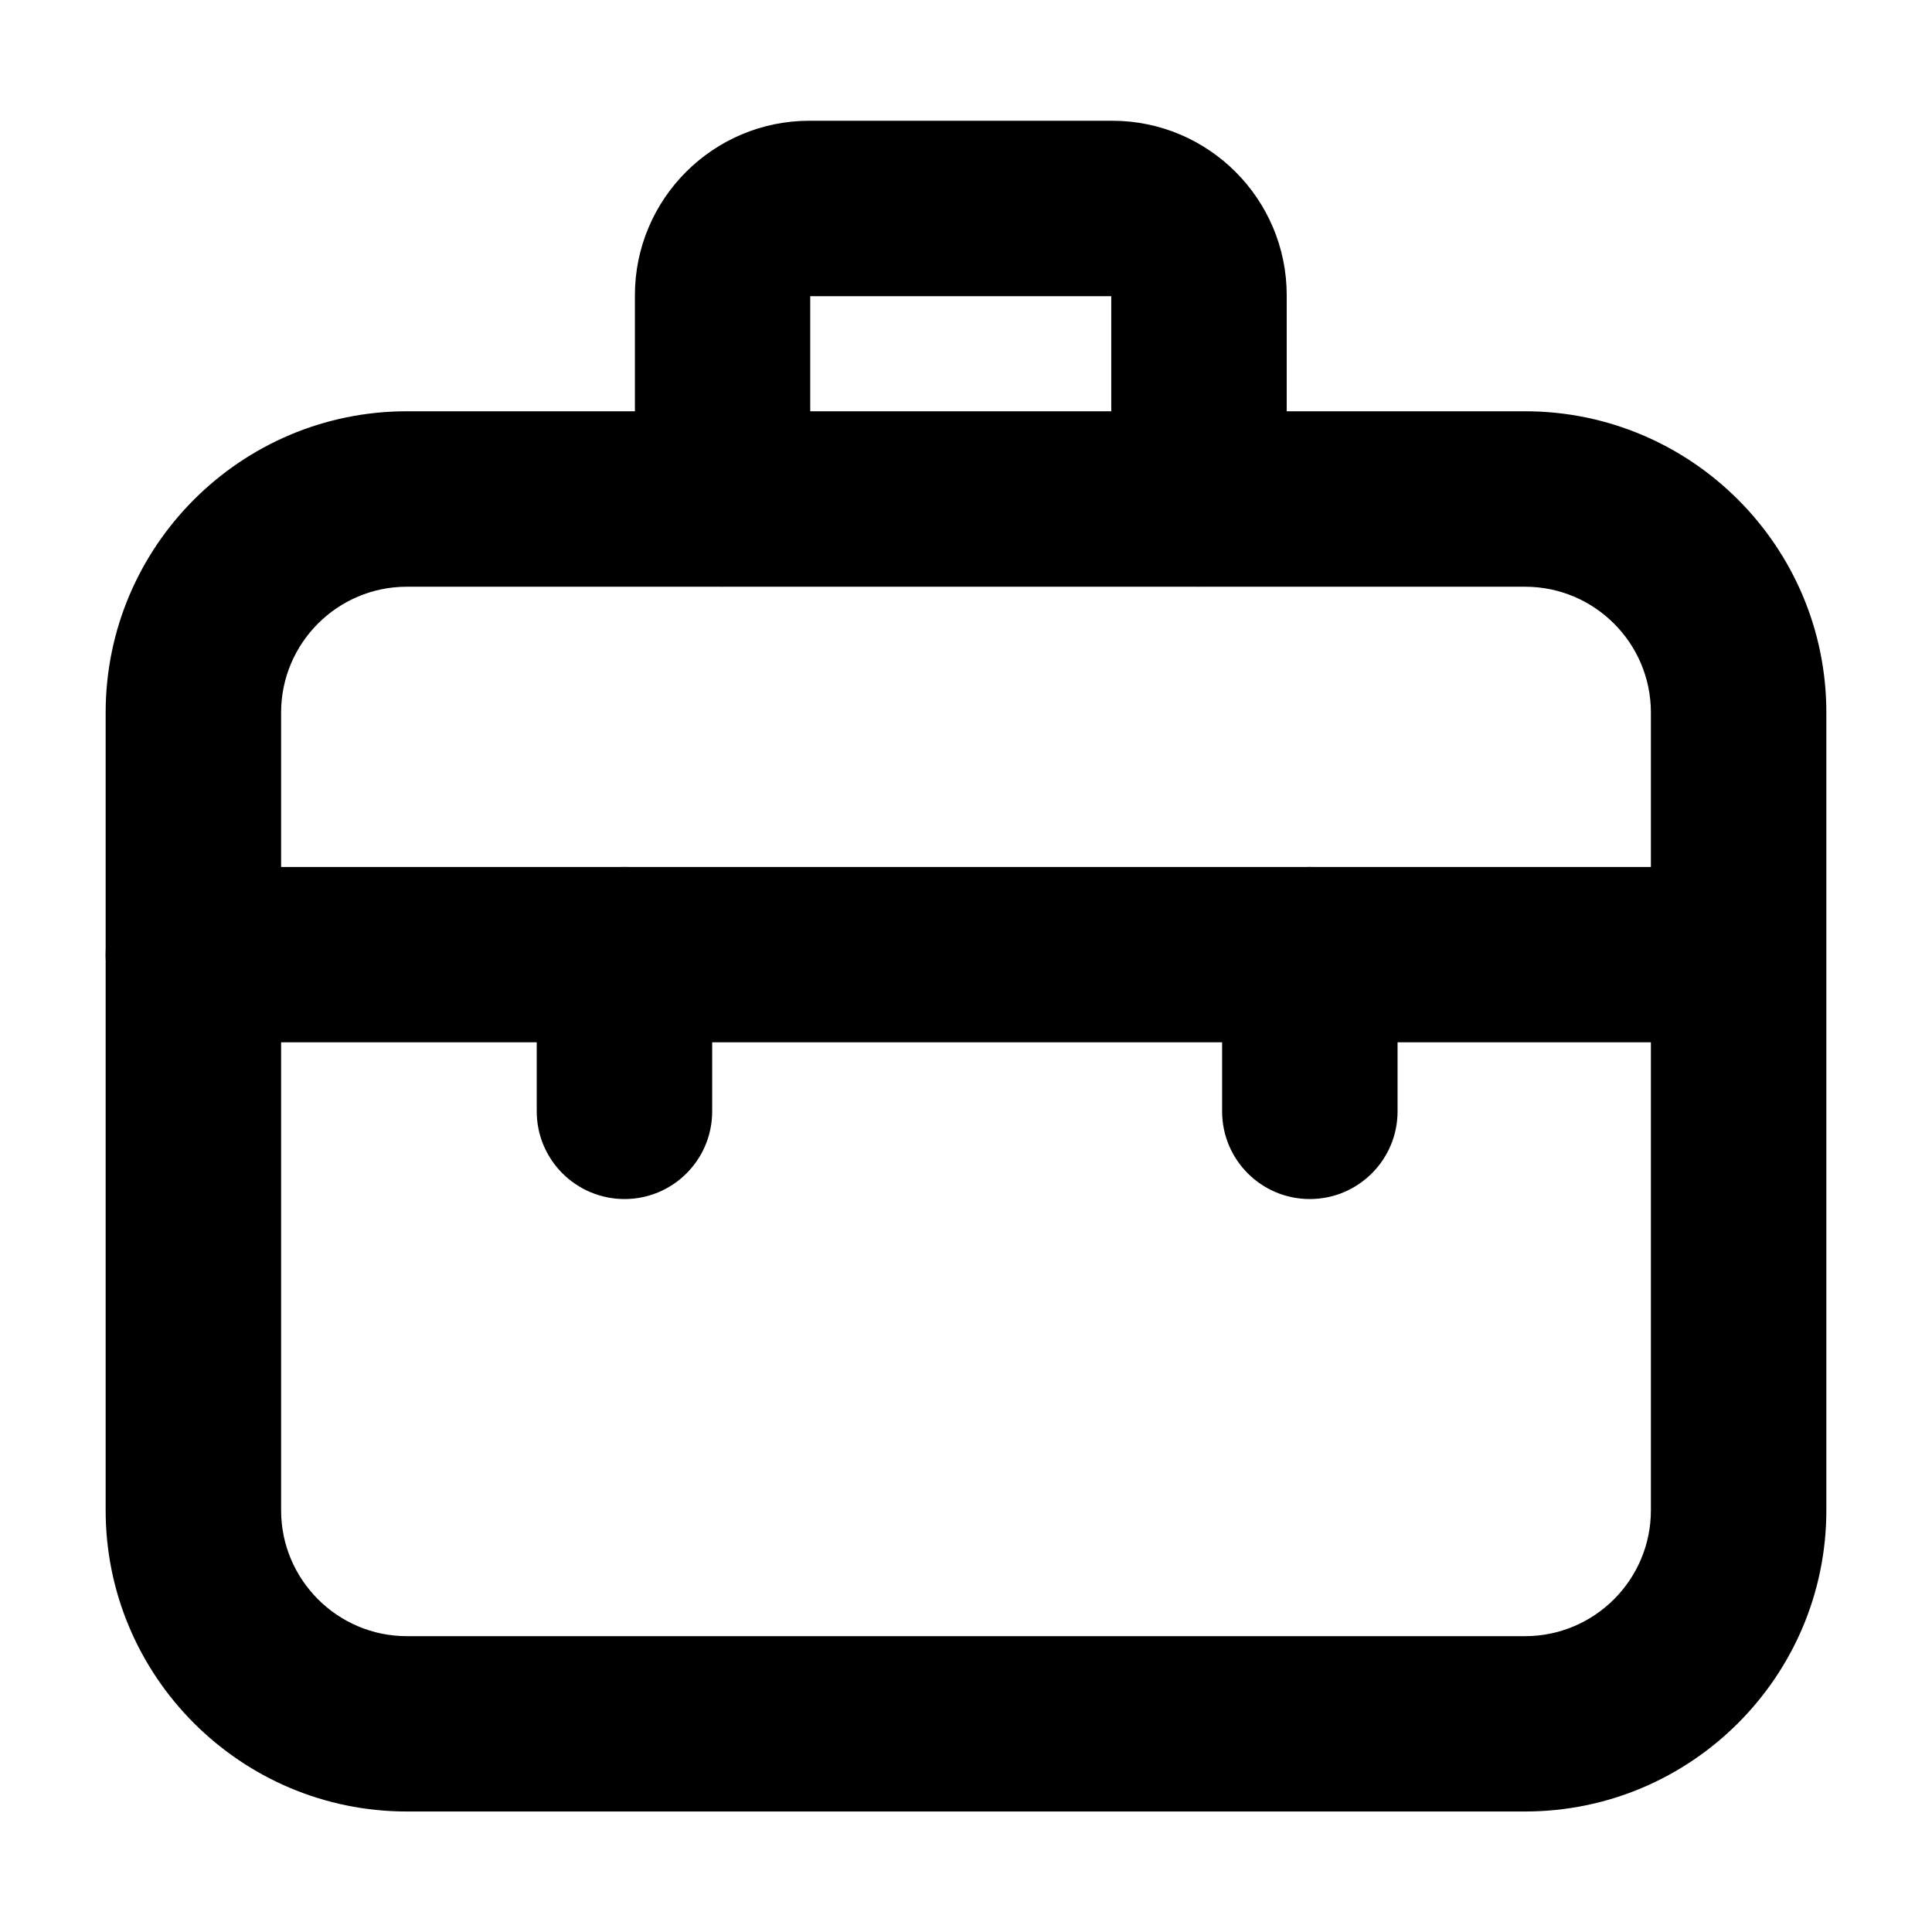 <svg width="16" height="16" viewBox="0 0 16 16" fill="none" xmlns="http://www.w3.org/2000/svg">
<path d="M12.63 15.002H3.369C1.994 15.002 0.875 13.883 0.875 12.508V5.901C0.875 4.525 1.994 3.406 3.369 3.406H12.63C14.006 3.406 15.125 4.525 15.125 5.901V12.508C15.125 13.883 14.006 15.002 12.63 15.002ZM3.369 4.859C2.795 4.859 2.328 5.326 2.328 5.901V12.508C2.328 13.082 2.795 13.55 3.369 13.55H12.63C13.205 13.55 13.672 13.082 13.672 12.508V5.901C13.672 5.326 13.205 4.859 12.63 4.859H3.369Z" fill="black"/>
<path d="M14.35 8.632H1.601C1.2 8.632 0.875 8.307 0.875 7.906C0.875 7.505 1.2 7.18 1.601 7.18H14.35C14.751 7.18 15.076 7.505 15.076 7.906C15.076 8.307 14.751 8.632 14.35 8.632Z" fill="black"/>
<path d="M9.93 4.858C9.529 4.858 9.203 4.533 9.203 4.132V2.453H6.71V4.132C6.71 4.533 6.385 4.858 5.984 4.858C5.583 4.858 5.258 4.533 5.258 4.132V2.445C5.258 1.648 5.906 1 6.703 1H9.211C10.008 1 10.656 1.648 10.656 2.445V4.132C10.656 4.533 10.331 4.858 9.93 4.858Z" fill="black"/>
<path d="M10.847 9.93C10.446 9.93 10.121 9.605 10.121 9.204V7.906C10.121 7.505 10.446 7.18 10.847 7.18C11.248 7.18 11.574 7.505 11.574 7.906V9.204C11.574 9.605 11.248 9.93 10.847 9.93Z" fill="black"/>
<path d="M5.172 9.93C4.771 9.93 4.445 9.605 4.445 9.204V7.906C4.445 7.505 4.771 7.18 5.172 7.18C5.573 7.18 5.898 7.505 5.898 7.906V9.204C5.898 9.605 5.573 9.93 5.172 9.93Z" fill="black"/>
</svg>
